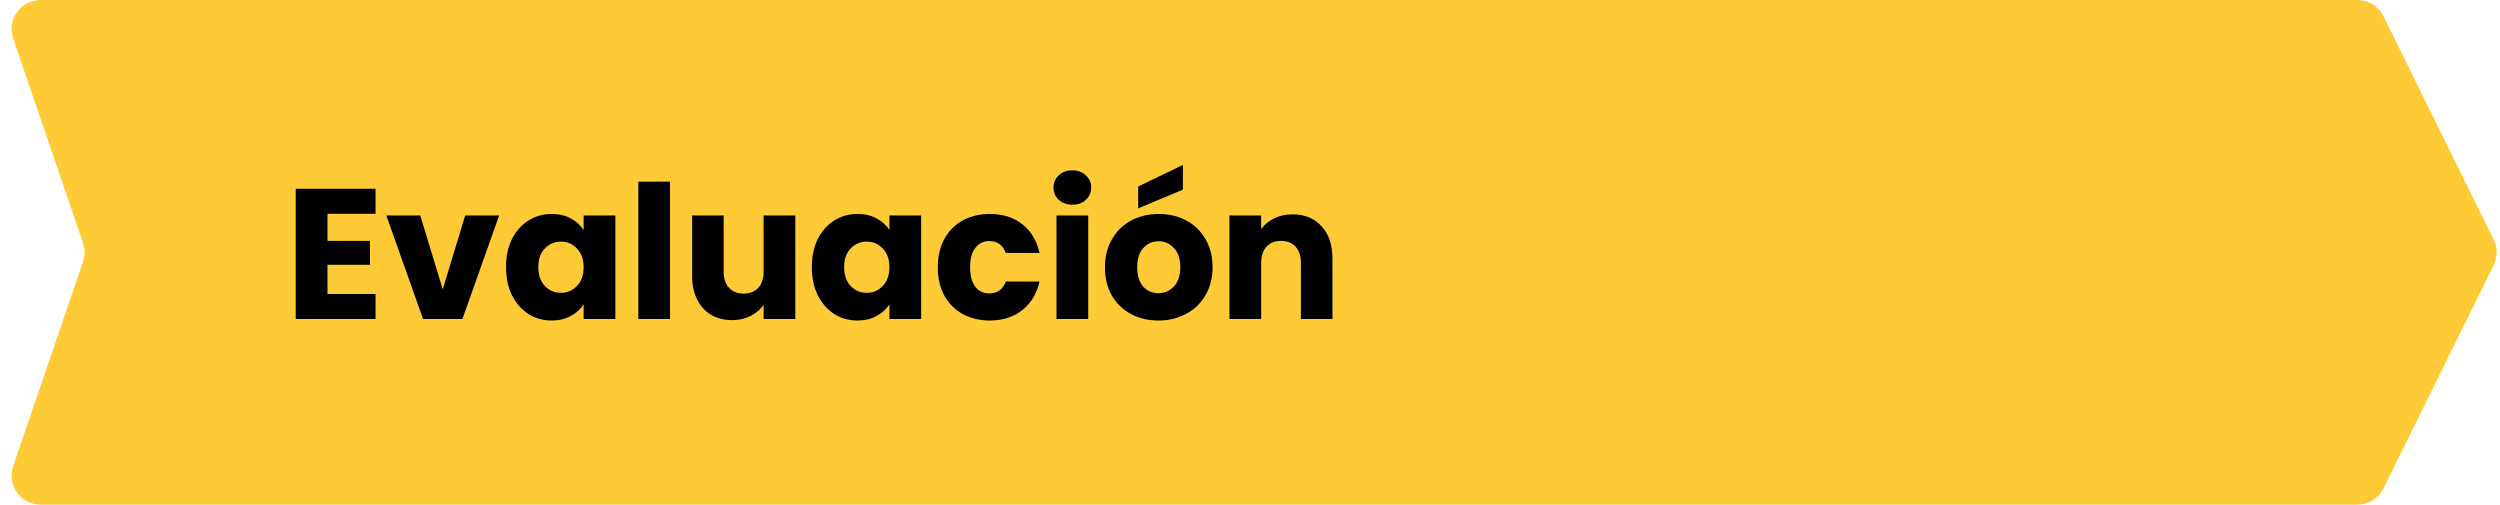 <svg xmlns="http://www.w3.org/2000/svg" width="431" height="87" viewBox="0 0 431 87" fill="none"><path d="M2.261 6.617C1.152 3.372 3.564 0 6.992 0H406.424C408.328 0 410.066 1.081 410.908 2.787L429.908 41.287C430.596 42.682 430.596 44.318 429.908 45.713L410.908 84.213C410.066 85.919 408.328 87 406.424 87H6.992C3.564 87 1.152 83.628 2.261 80.383L14.31 45.117C14.668 44.069 14.668 42.931 14.31 41.883L2.261 6.617Z" fill="#FECB37"></path><path d="M56.456 36.856V41.528H63.784V45.656H56.456V50.68H64.744V55H50.984V32.536H64.744V36.856H56.456ZM76.329 49.88L80.201 37.144H86.056L79.721 55H72.936L66.6 37.144H72.457L76.329 49.88ZM87.24 46.04C87.24 44.205 87.581 42.595 88.264 41.208C88.968 39.821 89.917 38.755 91.112 38.008C92.306 37.261 93.64 36.888 95.112 36.888C96.37 36.888 97.469 37.144 98.408 37.656C99.368 38.168 100.104 38.84 100.616 39.672V37.144H106.088V55H100.616V52.472C100.082 53.304 99.336 53.976 98.376 54.488C97.437 55 96.338 55.256 95.08 55.256C93.629 55.256 92.306 54.883 91.112 54.136C89.917 53.368 88.968 52.291 88.264 50.904C87.581 49.496 87.24 47.875 87.24 46.04ZM100.616 46.072C100.616 44.707 100.232 43.629 99.464 42.84C98.717 42.051 97.8 41.656 96.712 41.656C95.624 41.656 94.696 42.051 93.928 42.84C93.181 43.608 92.808 44.675 92.808 46.04C92.808 47.405 93.181 48.493 93.928 49.304C94.696 50.093 95.624 50.488 96.712 50.488C97.8 50.488 98.717 50.093 99.464 49.304C100.232 48.515 100.616 47.437 100.616 46.072ZM115.519 31.32V55H110.047V31.32H115.519ZM137.116 37.144V55H131.644V52.568C131.089 53.357 130.332 53.997 129.372 54.488C128.433 54.957 127.388 55.192 126.236 55.192C124.871 55.192 123.665 54.893 122.62 54.296C121.575 53.677 120.764 52.792 120.188 51.64C119.612 50.488 119.324 49.133 119.324 47.576V37.144H124.764V46.84C124.764 48.035 125.073 48.963 125.692 49.624C126.311 50.285 127.143 50.616 128.188 50.616C129.255 50.616 130.097 50.285 130.716 49.624C131.335 48.963 131.644 48.035 131.644 46.84V37.144H137.116ZM139.959 46.04C139.959 44.205 140.3 42.595 140.983 41.208C141.687 39.821 142.636 38.755 143.831 38.008C145.025 37.261 146.359 36.888 147.831 36.888C149.089 36.888 150.188 37.144 151.127 37.656C152.087 38.168 152.823 38.84 153.335 39.672V37.144H158.807V55H153.335V52.472C152.801 53.304 152.055 53.976 151.095 54.488C150.156 55 149.057 55.256 147.799 55.256C146.348 55.256 145.025 54.883 143.831 54.136C142.636 53.368 141.687 52.291 140.983 50.904C140.3 49.496 139.959 47.875 139.959 46.04ZM153.335 46.072C153.335 44.707 152.951 43.629 152.183 42.84C151.436 42.051 150.519 41.656 149.431 41.656C148.343 41.656 147.415 42.051 146.647 42.84C145.9 43.608 145.527 44.675 145.527 46.04C145.527 47.405 145.9 48.493 146.647 49.304C147.415 50.093 148.343 50.488 149.431 50.488C150.519 50.488 151.436 50.093 152.183 49.304C152.951 48.515 153.335 47.437 153.335 46.072ZM161.677 46.072C161.677 44.216 162.051 42.595 162.797 41.208C163.565 39.821 164.621 38.755 165.965 38.008C167.331 37.261 168.888 36.888 170.637 36.888C172.877 36.888 174.744 37.475 176.237 38.648C177.752 39.821 178.744 41.475 179.213 43.608H173.389C172.899 42.243 171.949 41.56 170.541 41.56C169.539 41.56 168.739 41.955 168.141 42.744C167.544 43.512 167.245 44.621 167.245 46.072C167.245 47.523 167.544 48.643 168.141 49.432C168.739 50.2 169.539 50.584 170.541 50.584C171.949 50.584 172.899 49.901 173.389 48.536H179.213C178.744 50.627 177.752 52.269 176.237 53.464C174.723 54.659 172.856 55.256 170.637 55.256C168.888 55.256 167.331 54.883 165.965 54.136C164.621 53.389 163.565 52.323 162.797 50.936C162.051 49.549 161.677 47.928 161.677 46.072ZM184.892 35.288C183.932 35.288 183.143 35.011 182.524 34.456C181.927 33.88 181.628 33.176 181.628 32.344C181.628 31.491 181.927 30.787 182.524 30.232C183.143 29.656 183.932 29.368 184.892 29.368C185.831 29.368 186.599 29.656 187.196 30.232C187.815 30.787 188.124 31.491 188.124 32.344C188.124 33.176 187.815 33.88 187.196 34.456C186.599 35.011 185.831 35.288 184.892 35.288ZM187.612 37.144V55H182.14V37.144H187.612ZM199.706 55.256C197.956 55.256 196.378 54.883 194.97 54.136C193.583 53.389 192.484 52.323 191.674 50.936C190.884 49.549 190.49 47.928 190.49 46.072C190.49 44.237 190.895 42.627 191.706 41.24C192.516 39.832 193.626 38.755 195.034 38.008C196.442 37.261 198.02 36.888 199.77 36.888C201.519 36.888 203.098 37.261 204.506 38.008C205.914 38.755 207.023 39.832 207.834 41.24C208.644 42.627 209.05 44.237 209.05 46.072C209.05 47.907 208.634 49.528 207.802 50.936C206.991 52.323 205.871 53.389 204.442 54.136C203.034 54.883 201.455 55.256 199.706 55.256ZM199.706 50.552C200.751 50.552 201.636 50.168 202.362 49.4C203.108 48.611 203.482 47.501 203.482 46.072C203.482 44.643 203.119 43.544 202.394 42.776C201.69 41.987 200.815 41.592 199.77 41.592C198.703 41.592 197.818 41.976 197.114 42.744C196.41 43.512 196.058 44.621 196.058 46.072C196.058 47.501 196.399 48.611 197.082 49.4C197.786 50.168 198.66 50.552 199.706 50.552ZM203.93 32.696L196.218 35.928V32.152L203.93 28.44V32.696ZM222.833 36.952C224.923 36.952 226.587 37.635 227.825 39C229.083 40.344 229.713 42.2 229.713 44.568V55H224.273V45.304C224.273 44.109 223.963 43.181 223.345 42.52C222.726 41.859 221.894 41.528 220.849 41.528C219.803 41.528 218.971 41.859 218.353 42.52C217.734 43.181 217.425 44.109 217.425 45.304V55H211.953V37.144H217.425V39.512C217.979 38.723 218.726 38.104 219.665 37.656C220.603 37.187 221.659 36.952 222.833 36.952Z" fill="black"></path></svg>